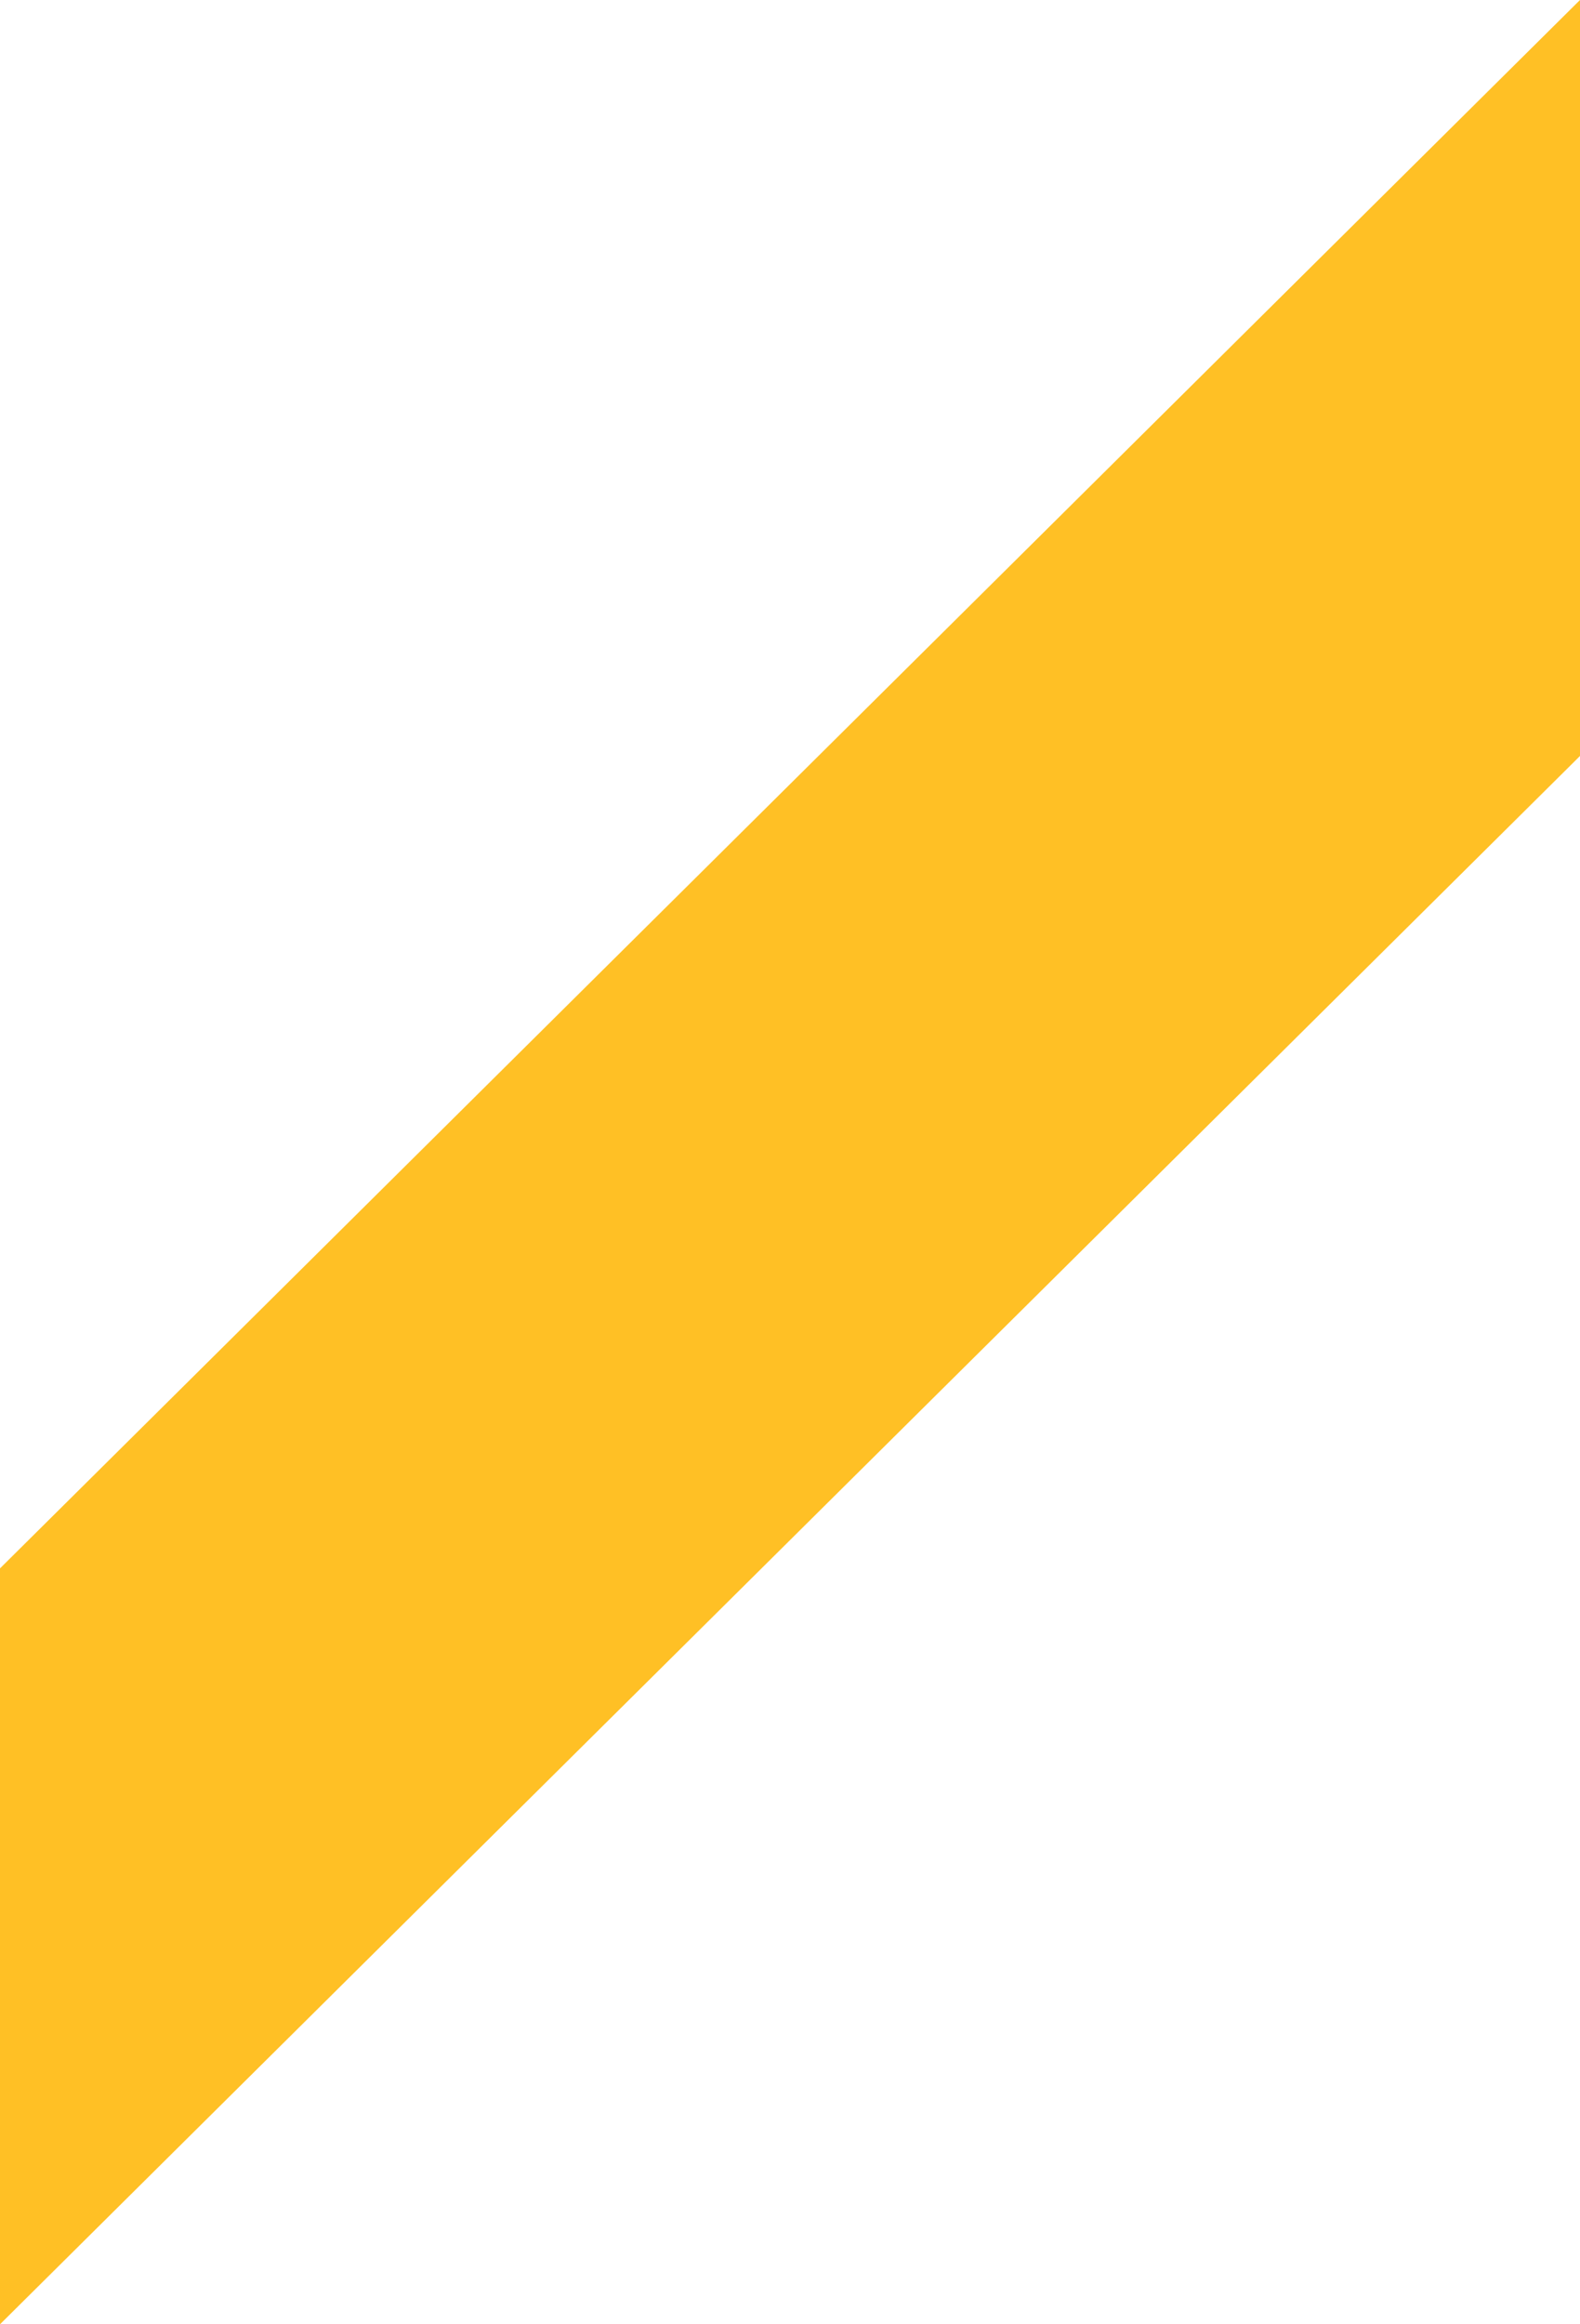 <svg xmlns="http://www.w3.org/2000/svg" fill="none" viewBox="0 0 34 50" height="50" width="34">
<path fill="#FFC025" d="M33.923 0.076L0 33.739V50L33.923 16.339L34 16.261V0L33.923 0.076Z"></path>
</svg>

